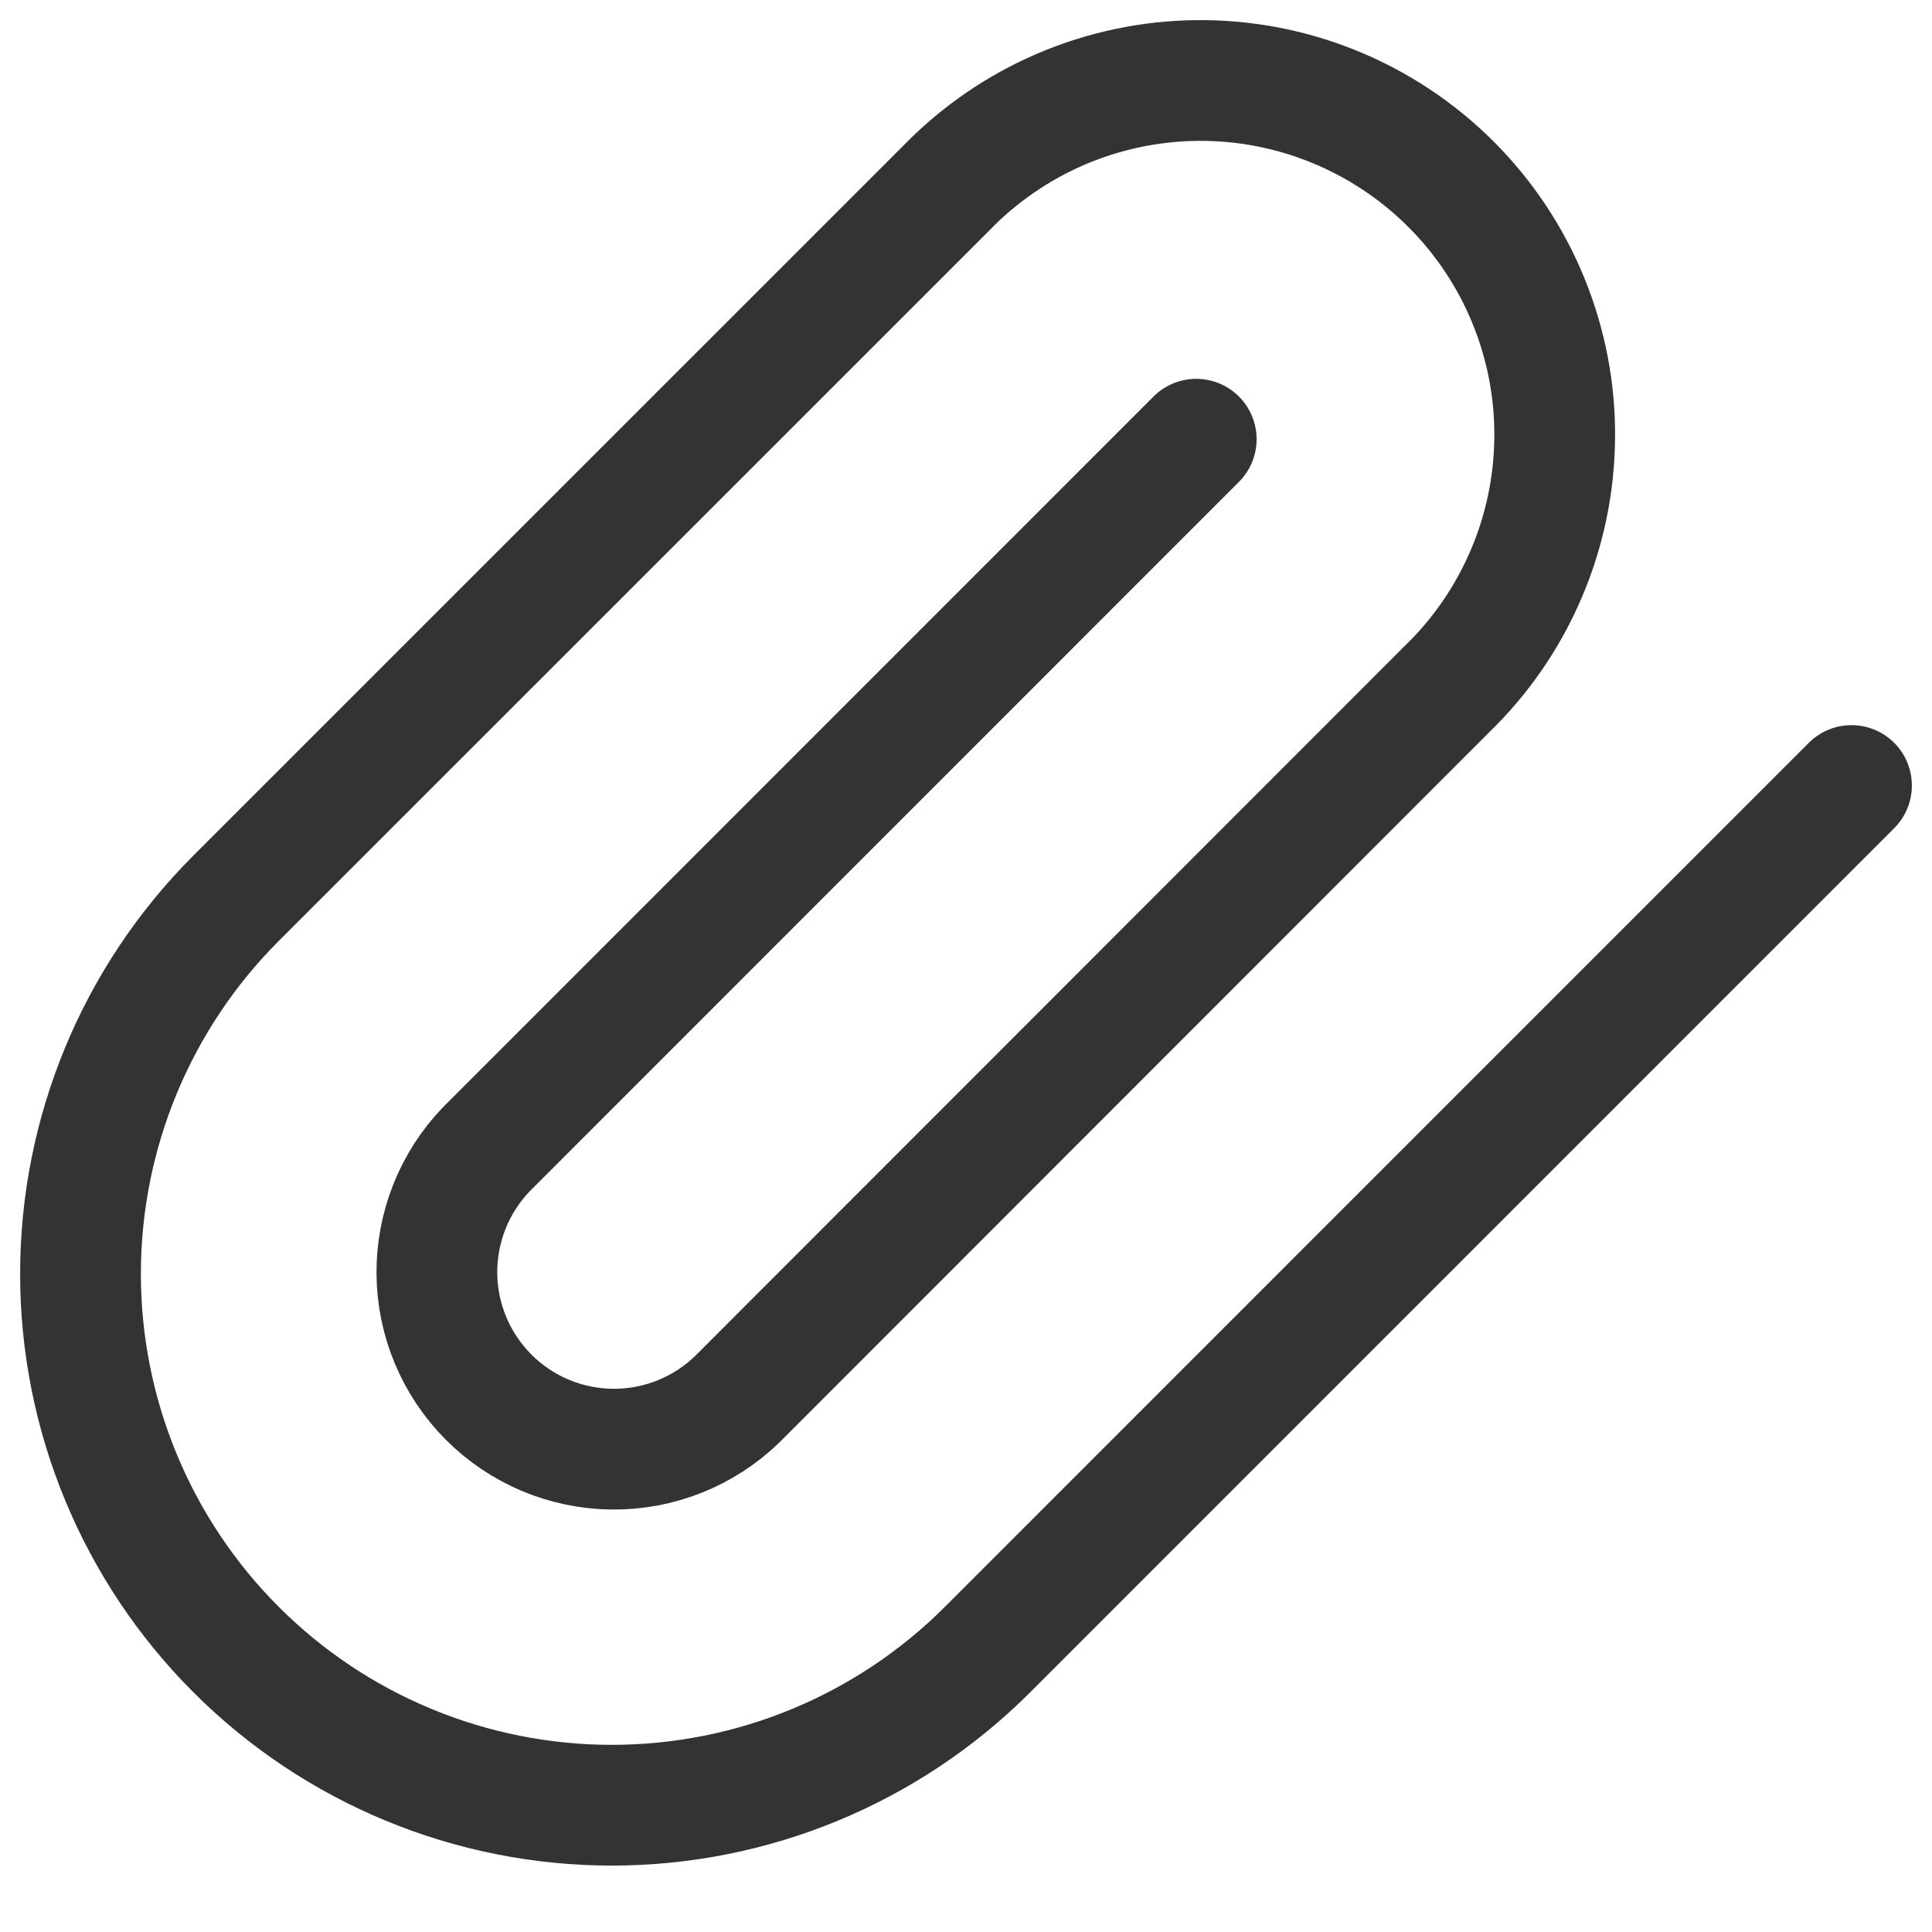 <svg width="24" height="24" viewBox="0 0 24 24" fill="none" xmlns="http://www.w3.org/2000/svg">
<path d="M23 9.758L12.267 20.492C11.029 21.73 9.35 22.425 7.6 22.425C5.85 22.425 4.171 21.73 2.933 20.492C1.695 19.254 1 17.575 1 15.825C1 14.074 1.695 12.396 2.933 11.158L11.749 2.343C12.155 1.923 12.64 1.588 13.177 1.357C13.714 1.127 14.291 1.005 14.875 1C15.46 0.995 16.039 1.106 16.58 1.328C17.12 1.549 17.612 1.876 18.025 2.289C18.438 2.702 18.765 3.193 18.986 3.734C19.207 4.275 19.319 4.854 19.313 5.438C19.308 6.022 19.187 6.6 18.956 7.137C18.726 7.673 18.391 8.159 17.97 8.565L9.156 17.384C8.741 17.785 8.185 18.007 7.608 18.002C7.031 17.997 6.48 17.766 6.072 17.358C5.664 16.95 5.432 16.398 5.427 15.822C5.422 15.245 5.644 14.689 6.044 14.274L14.86 5.456" stroke="#333333" stroke-width="1.5" stroke-linecap="round" stroke-linejoin="round"/>
</svg>
